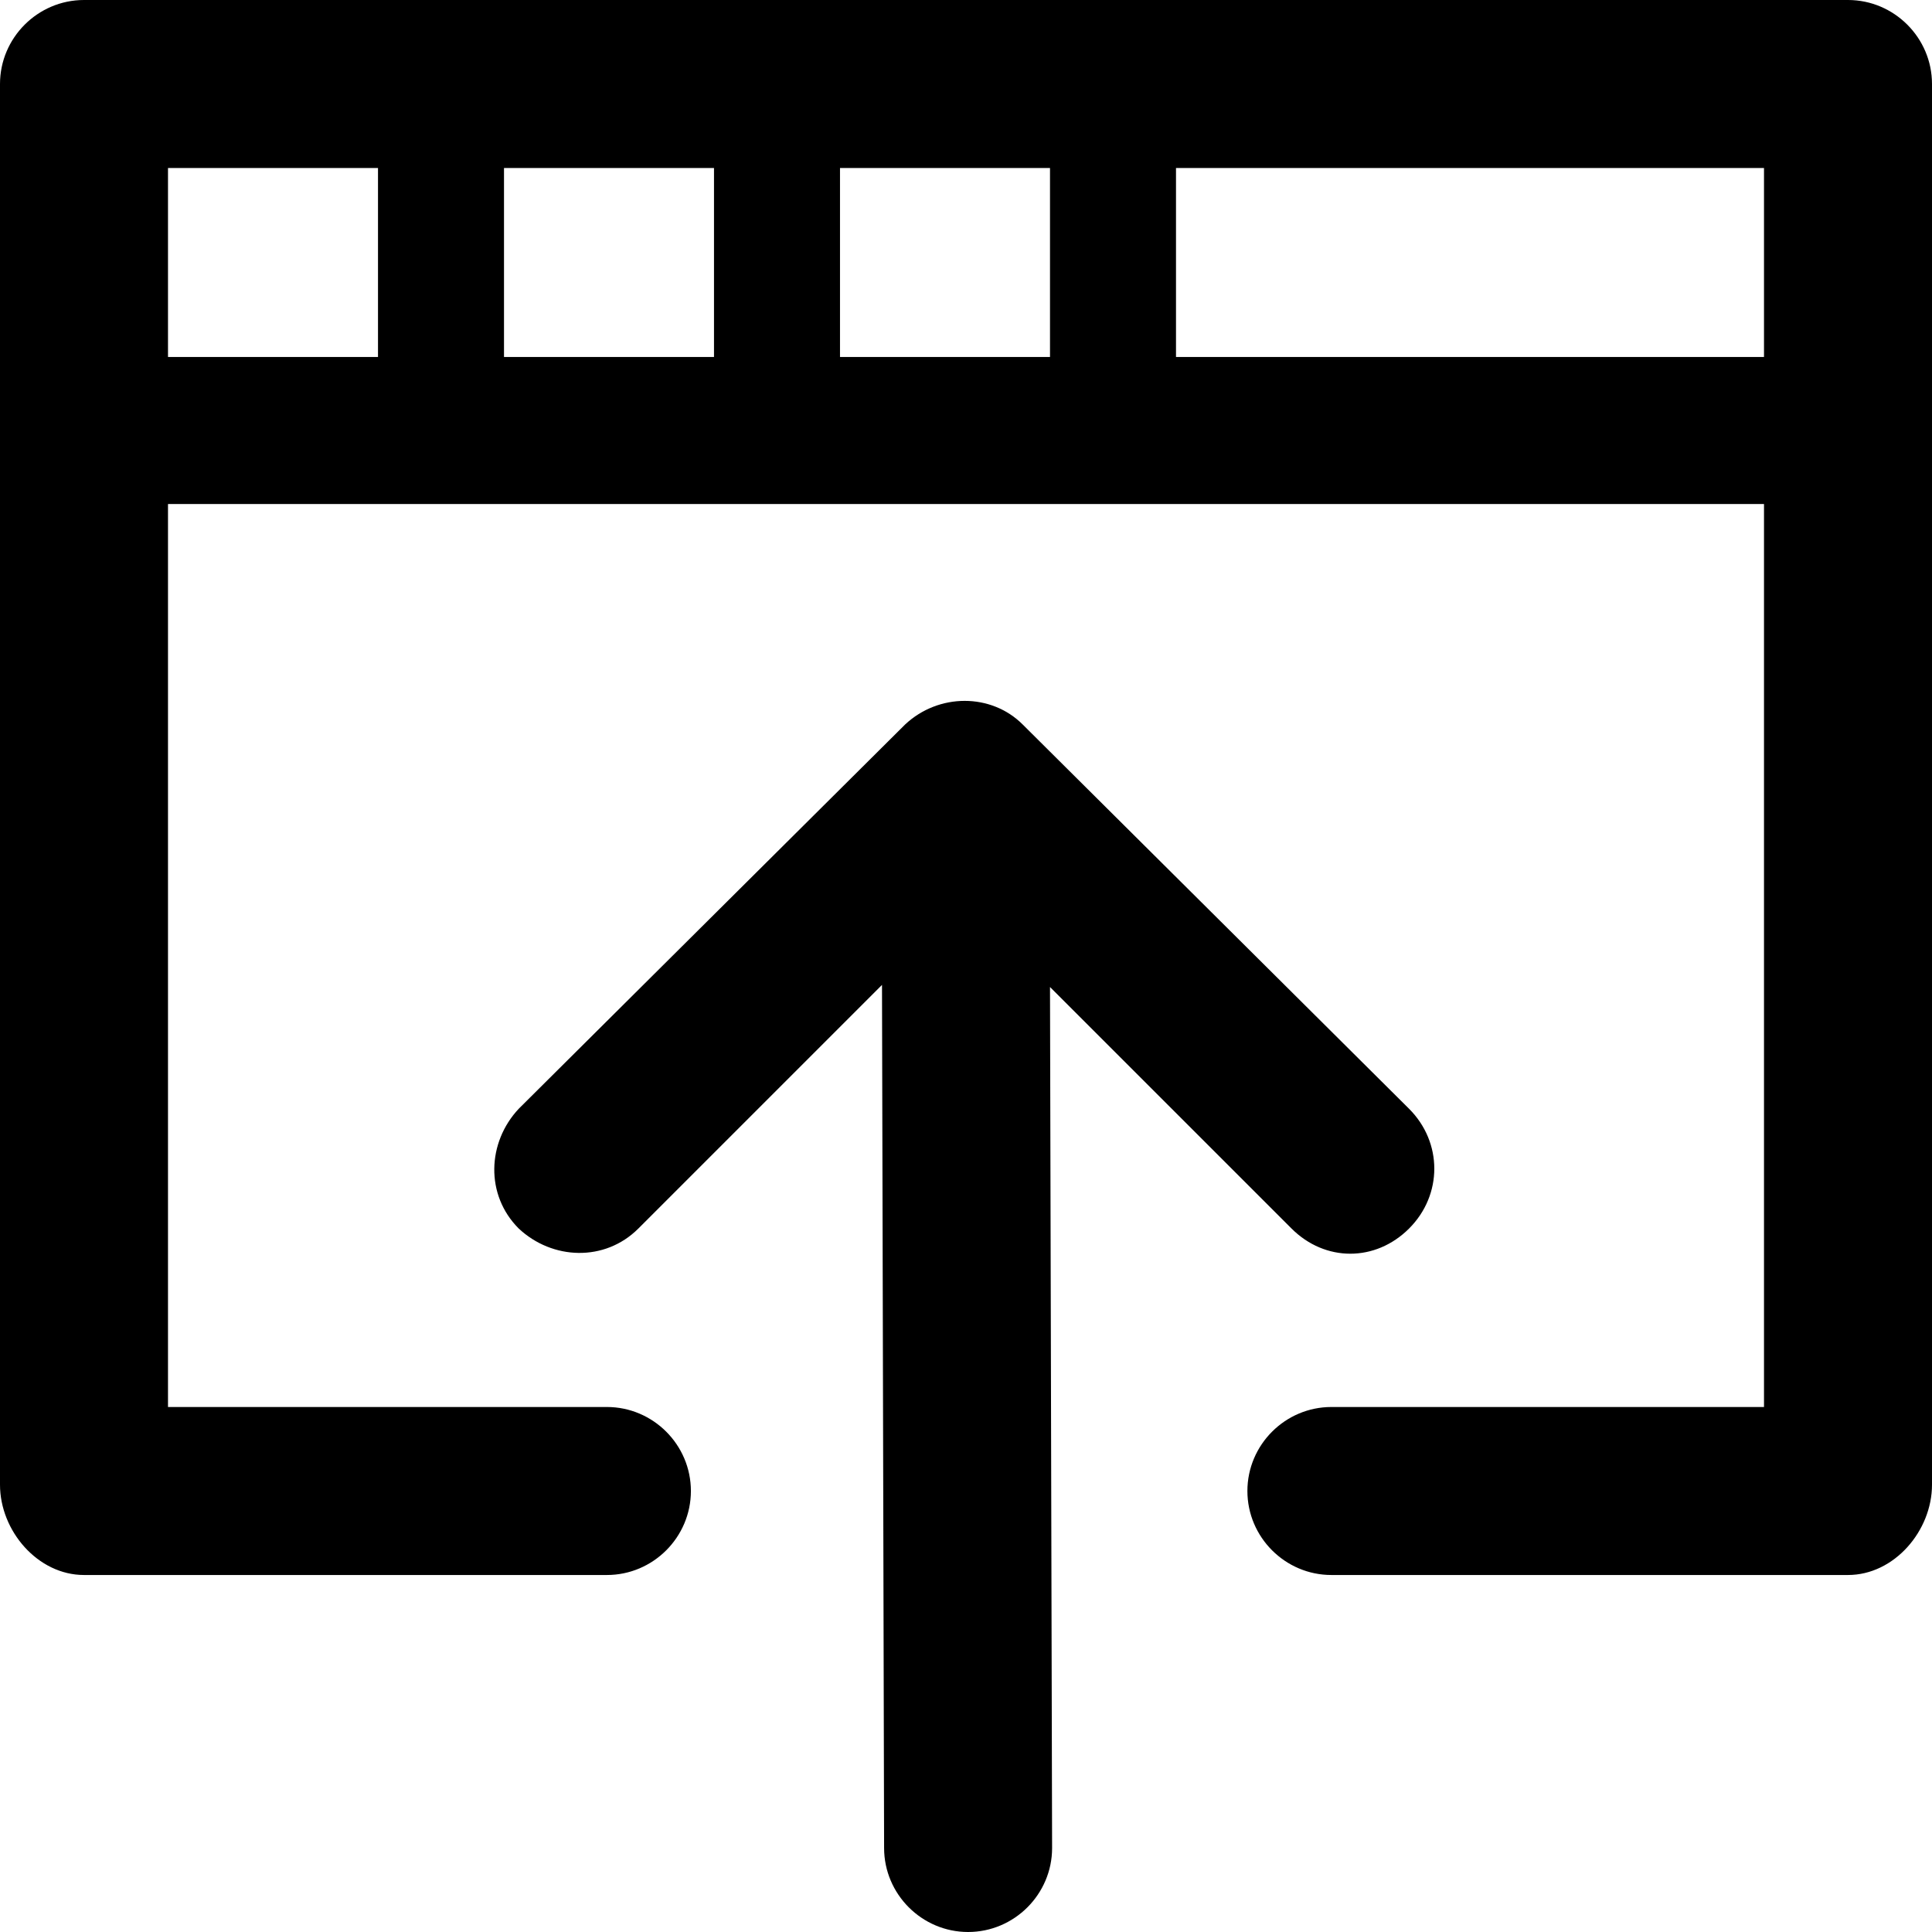 <?xml version="1.0" encoding="utf-8"?>
<!-- Generator: Adobe Illustrator 19.2.1, SVG Export Plug-In . SVG Version: 6.00 Build 0)  -->
<svg version="1.1" id="Layer_1" xmlns="http://www.w3.org/2000/svg" xmlns:xlink="http://www.w3.org/1999/xlink" x="0px" y="0px"
	 width="92px" height="92px" viewBox="0 0 92 92" enable-background="new 0 0 92 92" xml:space="preserve">
<path id="XMLID_1324_" d="M50,47l0.1,41c0,2.2-1.8,4-4,4c0,0,0,0,0,0c-2.2,0-4-1.8-4-4L42,46.9L30.4,58.5c-1.6,1.6-4.1,1.5-5.7,0
	c-1.6-1.6-1.5-4.1,0-5.7l18.4-18.3c1.6-1.5,4.1-1.5,5.6,0l18.4,18.3c1.6,1.6,1.6,4.1,0,5.7c-0.8,0.8-1.8,1.2-2.8,1.2
	c-1,0-2-0.4-2.8-1.2L50,47z M92,4v66.7c0,2.2-1.8,4.3-4,4.3H63.4c-2.2,0-4-1.8-4-4s1.8-4,4-4H84V24H8v43h20.9c2.2,0,4,1.8,4,4
	s-1.8,4-4,4H4c-2.2,0-4-2.1-4-4.3V4c0-2.2,1.8-4,4-4h84C90.2,0,92,1.8,92,4z M40,17h10V8H40V17z M34,8H24v9h10V8z M8,17h10V8H8V17z
	 M84,17V8H56v9H84z"/>
</svg>
